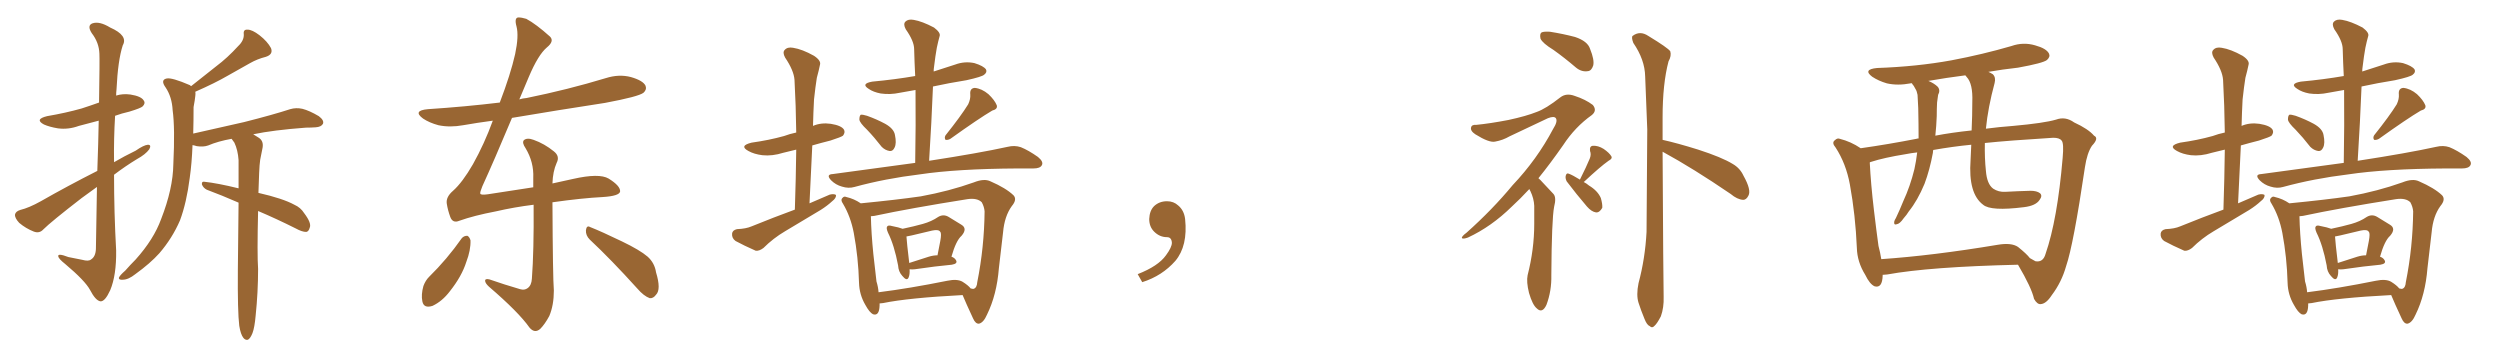 <svg xmlns="http://www.w3.org/2000/svg" xmlns:xlink="http://www.w3.org/1999/xlink" width="1050" height="150"><path fill="#996633" padding="10" d="M40.72 78.52L40.72 78.52Q37.50 80.86 34.28 83.20L34.28 83.20Q21.39 93.16 18.16 96.39L18.16 96.39Q16.55 98.14 14.21 97.27L14.21 97.27Q10.84 95.95 8.06 93.60L8.06 93.60Q6.15 91.55 6.30 90.09L6.30 90.09Q6.59 88.77 8.50 88.18L8.50 88.18Q12.16 87.30 17.14 84.52L17.14 84.52Q28.42 78.08 40.87 71.78L40.87 71.78Q41.31 59.62 41.46 50.68L41.46 50.68Q37.21 51.86 33.11 52.88L33.11 52.88Q28.71 54.49 24.32 53.91L24.32 53.91Q20.80 53.32 18.46 52.29L18.46 52.29Q14.36 50.10 19.78 48.78L19.78 48.78Q27.54 47.46 34.28 45.56L34.28 45.56Q37.94 44.38 41.60 43.07L41.60 43.07Q41.89 24.90 41.75 22.56L41.75 22.56Q41.60 17.87 38.53 13.92L38.53 13.92Q36.47 10.69 38.82 9.81L38.82 9.81Q41.75 8.79 46.29 11.57L46.29 11.57Q53.91 14.94 51.56 19.04L51.56 19.04Q49.51 25.34 48.93 37.65L48.93 37.65Q48.78 38.82 48.78 40.14L48.78 40.14Q51.56 39.26 54.79 39.70L54.79 39.70Q59.33 40.43 60.35 42.19L60.35 42.19Q61.23 43.36 59.91 44.68L59.91 44.68Q59.18 45.41 54.35 46.88L54.35 46.88Q51.12 47.61 48.34 48.63L48.34 48.63Q47.75 58.30 47.90 68.12L47.90 68.12Q52.15 65.63 56.98 63.28L56.98 63.28Q60.35 60.94 62.11 60.79L62.11 60.79Q63.72 60.79 62.70 62.70L62.70 62.70Q61.08 64.89 57.57 66.80L57.57 66.80Q52.73 69.73 47.90 73.39L47.90 73.39Q47.90 89.21 48.78 105.18L48.78 105.18Q48.93 115.58 46.29 121.88L46.29 121.88Q44.09 126.71 42.19 126.56L42.19 126.56Q40.14 126.27 37.79 121.73L37.79 121.73Q35.74 117.92 27.39 110.89L27.39 110.89Q24.61 108.69 24.46 107.67L24.46 107.67Q24.17 106.20 28.71 107.96L28.71 107.96Q31.49 108.54 34.57 109.13L34.57 109.13Q37.21 109.86 38.23 108.98L38.23 108.98Q40.14 107.81 40.28 104.59L40.28 104.59Q40.58 90.09 40.72 78.52ZM108.40 88.62L108.40 88.62L108.40 88.62Q107.96 106.79 108.40 112.94L108.40 112.94Q108.40 122.75 107.37 132.57L107.37 132.57Q106.93 137.55 106.05 139.89L106.05 139.89Q105.18 142.09 104.15 142.68L104.15 142.68Q103.13 142.97 102.25 141.94L102.25 141.94Q101.07 140.48 100.49 136.82L100.49 136.82Q99.76 130.96 99.90 113.38L99.90 113.38Q100.05 97.56 100.20 85.11L100.20 85.11Q93.16 82.03 86.87 79.69L86.87 79.69Q85.40 78.96 84.81 77.49L84.81 77.49Q84.67 76.17 85.69 76.32L85.69 76.32Q91.26 76.90 100.20 79.10L100.20 79.10Q100.20 72.66 100.20 67.24L100.20 67.24Q99.90 62.99 98.44 59.91L98.44 59.91Q97.85 59.18 97.27 58.30L97.27 58.30Q91.55 59.33 87.45 61.08L87.45 61.08Q85.40 61.82 82.62 61.38L82.62 61.38Q81.74 61.08 80.86 60.94L80.86 60.94Q80.57 68.55 79.69 74.71L79.69 74.71Q78.37 85.11 75.59 92.58L75.59 92.58Q72.36 100.05 66.94 106.35L66.94 106.35Q63.13 110.60 56.84 115.14L56.84 115.14Q53.91 117.48 51.56 117.48L51.56 117.48Q49.80 117.63 49.95 116.60L49.95 116.60Q50.39 115.58 52.59 113.67L52.59 113.67Q54.64 111.33 56.98 108.98L56.98 108.98Q64.60 100.49 67.68 91.99L67.68 91.99Q72.66 79.25 72.80 68.99L72.80 68.99Q73.54 53.76 72.51 46.29L72.51 46.29Q72.22 40.72 69.58 36.77L69.58 36.77Q67.24 33.54 70.02 32.96L70.02 32.96Q72.22 32.52 79.69 35.74L79.69 35.74Q80.13 36.04 80.27 36.18L80.27 36.18Q85.84 31.79 90.82 27.83L90.82 27.83Q95.51 24.32 100.05 19.34L100.05 19.34Q102.54 16.99 102.39 14.36L102.39 14.36Q102.10 12.30 104.00 12.45L104.00 12.45Q105.91 12.45 108.98 14.79L108.98 14.79Q112.35 17.43 113.82 20.21L113.82 20.21Q114.84 22.85 111.62 23.88L111.62 23.88Q108.11 24.76 105.03 26.51L105.03 26.51Q100.49 29.00 95.65 31.79L95.65 31.79Q90.38 34.86 82.03 38.53L82.03 38.53Q82.18 39.26 82.03 40.28L82.03 40.28Q81.88 41.89 81.30 44.97L81.30 44.97Q81.30 50.83 81.15 56.10L81.15 56.10Q92.72 53.47 102.54 51.27L102.54 51.27Q114.70 48.19 121.88 45.85L121.88 45.85Q124.37 45.12 127.00 45.70L127.00 45.70Q129.93 46.44 133.89 48.78L133.89 48.78Q136.23 50.54 135.64 52.00L135.64 52.00Q134.91 53.32 132.57 53.47L132.57 53.47Q130.66 53.61 128.47 53.61L128.47 53.61Q114.70 54.64 106.35 56.40L106.35 56.40Q107.37 56.98 108.69 57.86L108.69 57.86Q110.74 59.18 110.30 61.96L110.30 61.96Q109.86 64.31 109.28 67.09L109.28 67.09Q108.98 69.14 108.84 72.66L108.84 72.66Q108.69 76.90 108.54 81.01L108.54 81.01Q118.80 83.35 123.63 85.99L123.63 85.99Q126.27 87.16 127.73 89.50L127.73 89.50Q130.96 93.75 130.08 95.65L130.08 95.65Q129.64 97.27 128.61 97.41L128.61 97.41Q126.86 97.41 124.22 95.95L124.22 95.95Q116.02 91.85 108.40 88.62ZM193.95 100.05L193.95 100.05Q194.82 99.02 196.29 99.02L196.29 99.02Q197.17 99.46 197.61 100.93L197.61 100.93Q197.75 105.03 195.85 110.01L195.85 110.01Q193.95 116.02 188.96 122.31L188.96 122.31Q185.74 126.56 181.64 128.47L181.64 128.47Q177.98 129.64 177.39 126.56L177.39 126.56Q176.81 123.78 177.83 120.12L177.83 120.12Q178.71 117.77 180.18 116.31L180.18 116.31Q187.79 108.84 193.95 100.05ZM247.71 100.63L247.71 100.63Q245.95 98.88 246.09 96.68L246.09 96.68Q246.39 94.48 247.85 95.36L247.85 95.36Q252.69 97.27 261.18 101.37L261.18 101.37Q268.80 105.03 272.02 107.81L272.02 107.81Q274.95 110.45 275.54 114.40L275.54 114.40Q277.73 121.58 275.54 123.78L275.54 123.78Q274.37 125.39 272.90 125.24L272.90 125.24Q270.41 124.37 267.63 121.14L267.63 121.14Q256.64 108.98 247.71 100.63ZM232.03 84.96L232.03 84.96L232.03 84.96Q232.18 116.75 232.62 122.02L232.62 122.02Q232.62 128.17 230.71 132.71L230.71 132.71Q228.81 136.23 226.90 138.13L226.90 138.13Q224.56 140.19 222.36 137.55L222.36 137.55Q217.82 131.10 205.37 120.41L205.37 120.41Q203.91 119.09 203.76 118.07L203.76 118.07Q203.61 116.89 205.52 117.33L205.52 117.33Q211.82 119.53 218.41 121.44L218.41 121.44Q220.31 122.02 221.63 121.00L221.63 121.00Q223.24 119.82 223.39 117.04L223.39 117.04Q224.27 105.47 224.12 85.99L224.12 85.99Q215.92 87.01 208.30 88.77L208.30 88.77Q199.07 90.53 192.92 92.72L192.92 92.72Q190.14 93.90 189.11 91.11L189.11 91.11Q188.09 88.33 187.65 85.55L187.65 85.55Q187.21 82.76 190.28 80.13L190.28 80.13Q194.24 76.61 198.63 68.99L198.63 68.99Q203.47 60.35 206.98 50.68L206.98 50.68Q200.39 51.56 194.53 52.59L194.53 52.59Q188.96 53.61 184.13 52.59L184.13 52.59Q180.32 51.56 177.69 49.80L177.69 49.80Q173.14 46.44 179.74 45.85L179.74 45.85Q195.41 44.82 209.91 43.07L209.91 43.07Q214.45 31.20 216.36 22.71L216.36 22.71Q217.97 15.09 216.94 11.13L216.94 11.13Q215.92 7.47 217.68 7.32L217.68 7.32Q219.14 7.32 221.04 7.91L221.04 7.91Q225.15 10.11 231.01 15.38L231.01 15.38Q232.91 17.29 229.69 19.92L229.69 19.92Q226.03 23.00 222.07 32.37L222.07 32.37Q220.02 37.21 218.12 41.75L218.12 41.75Q219.43 41.31 221.19 41.16L221.19 41.16Q238.48 37.65 254.44 32.81L254.44 32.81Q260.01 31.05 264.99 32.37L264.99 32.37Q270.12 33.84 271.14 36.04L271.14 36.04Q271.73 37.65 270.26 38.96L270.26 38.96Q268.21 40.58 254.15 43.21L254.15 43.21Q234.08 46.29 215.04 49.51L215.04 49.51Q207.42 67.68 202.59 78.22L202.59 78.22Q201.56 80.71 201.71 81.30L201.71 81.30Q201.86 82.03 204.93 81.59L204.93 81.59Q215.19 79.98 223.97 78.66L223.97 78.66Q223.97 76.61 223.97 74.71L223.97 74.71Q224.27 68.12 220.75 62.26L220.75 62.26Q219.14 59.91 220.02 58.89L220.02 58.89Q221.34 57.71 224.12 58.74L224.12 58.74Q228.66 60.35 232.62 63.57L232.62 63.57Q235.25 65.63 233.79 68.41L233.79 68.41Q232.18 72.07 232.03 77.05L232.03 77.05Q236.57 76.03 240.67 75.15L240.67 75.15Q251.66 72.66 255.62 75L255.62 75Q260.60 78.08 260.45 80.42L260.45 80.42Q260.16 82.32 253.13 82.76L253.13 82.76Q244.48 83.20 232.03 84.96ZM364.16 54.49L364.16 54.49Q361.08 51.56 360.94 50.24L360.94 50.24Q360.94 48.63 361.52 48.19L361.52 48.19Q362.26 48.05 364.16 48.63L364.16 48.63Q368.26 50.10 371.78 52.00L371.78 52.00Q375.44 54.05 375.88 56.69L375.88 56.69Q376.61 60.21 375.73 61.96L375.73 61.96Q375 63.57 373.68 63.43L373.68 63.43Q371.78 63.13 370.31 61.67L370.31 61.67Q367.24 57.71 364.16 54.49ZM406.64 43.80L406.64 43.80Q407.67 41.60 407.52 39.70L407.52 39.70Q407.23 37.06 409.42 36.91L409.42 36.91Q412.35 37.21 415.14 39.55L415.14 39.55Q417.77 42.04 418.65 44.24L418.65 44.24Q419.09 45.85 416.75 46.44L416.75 46.44Q411.04 49.80 399.17 58.30L399.17 58.30Q398.14 58.89 397.12 58.74L397.12 58.74Q396.53 57.86 397.12 56.84L397.12 56.84Q403.56 48.78 406.64 43.80ZM384.38 68.41L384.38 68.41Q384.67 52.29 384.52 37.79L384.52 37.79Q381.15 38.38 377.93 38.96L377.93 38.96Q373.83 39.84 369.87 39.26L369.87 39.26Q366.80 38.67 364.89 37.35L364.89 37.35Q361.38 35.16 366.36 34.28L366.36 34.28Q375.88 33.40 384.38 31.93L384.38 31.93Q384.08 26.07 383.94 20.65L383.94 20.65Q383.94 17.29 380.42 12.30L380.42 12.30Q379.25 10.11 380.27 9.08L380.27 9.08Q381.45 7.91 383.79 8.35L383.79 8.35Q387.30 8.94 392.29 11.57L392.29 11.57Q395.21 13.77 394.63 15.23L394.63 15.23Q394.04 17.29 393.46 20.07L393.46 20.07Q392.87 23.29 392.29 28.13L392.29 28.13Q392.14 29.00 392.14 30.03L392.14 30.03Q396.68 28.56 401.22 27.10L401.22 27.10Q405.18 25.63 409.28 26.51L409.28 26.51Q413.09 27.69 414.11 29.15L414.11 29.15Q414.70 30.32 413.38 31.35L413.38 31.35Q412.50 32.23 405.91 33.69L405.91 33.69Q398.58 34.86 391.85 36.33L391.85 36.33Q391.26 51.27 390.23 67.53L390.23 67.53Q411.18 64.31 423.19 61.67L423.19 61.67Q426.12 60.94 428.76 61.82L428.76 61.82Q431.98 63.13 435.94 65.92L435.94 65.92Q438.43 67.97 437.55 69.43L437.55 69.43Q436.82 70.75 434.03 70.75L434.03 70.75Q430.96 70.75 427.44 70.75L427.44 70.75Q401.81 70.90 386.28 73.24L386.28 73.24Q371.78 75 358.89 78.52L358.89 78.52Q356.40 79.25 353.61 78.37L353.61 78.37Q350.98 77.64 349.07 75.73L349.07 75.73Q346.73 73.24 349.80 73.10L349.80 73.10Q367.97 70.61 384.38 68.41ZM382.03 113.09L382.03 113.09Q382.18 115.28 381.59 116.60L381.59 116.60Q380.86 118.21 378.96 115.87L378.96 115.87Q377.34 114.11 377.20 111.47L377.20 111.47Q375.59 102.98 372.95 97.71L372.95 97.71Q372.07 95.65 372.66 95.07L372.66 95.07Q373.10 94.48 374.56 94.92L374.56 94.92Q377.64 95.51 379.10 96.09L379.10 96.09Q383.94 95.07 387.60 94.04L387.60 94.04Q391.26 93.02 394.04 91.11L394.04 91.11Q396.24 89.79 398.44 91.11L398.44 91.11Q401.51 93.02 403.71 94.34L403.71 94.34Q406.49 95.95 403.86 99.02L403.86 99.02Q401.51 101.07 399.61 107.81L399.61 107.81Q400.93 108.25 401.51 109.28L401.51 109.28Q402.39 110.74 399.76 111.18L399.76 111.18Q393.16 111.77 384.23 113.09L384.23 113.09Q383.06 113.23 382.03 113.09ZM390.09 107.81L390.09 107.81Q391.99 107.23 393.75 107.23L393.75 107.23Q394.34 104.00 394.92 101.22L394.92 101.22Q395.51 98.00 394.92 97.41L394.92 97.41Q394.34 96.24 391.55 96.83L391.55 96.83Q387.45 97.85 382.91 98.88L382.91 98.88Q381.59 99.17 380.71 99.32L380.71 99.32Q380.86 101.95 381.88 110.45L381.88 110.45Q385.55 109.28 390.09 107.81ZM369.43 127.44L369.43 127.44Q369.43 127.88 369.43 128.32L369.43 128.32Q369.29 132.86 366.65 131.98L366.65 131.98Q365.19 131.25 363.43 128.03L363.43 128.03Q360.94 123.78 360.79 118.80L360.79 118.80Q360.50 108.11 358.59 97.85L358.59 97.85Q357.28 90.97 354.05 85.55L354.05 85.55Q352.88 83.94 353.91 83.06L353.91 83.06Q354.49 82.32 355.52 82.76L355.52 82.76Q358.74 83.50 361.52 85.40L361.52 85.40Q376.46 83.94 386.72 82.47L386.72 82.47Q398.73 80.27 408.98 76.61L408.98 76.61Q413.38 74.85 416.02 76.17L416.02 76.17Q422.46 78.96 425.68 82.03L425.68 82.03Q427.29 83.79 424.95 86.57L424.95 86.57Q421.88 90.82 421.29 97.56L421.29 97.56Q420.41 105.62 419.53 112.65L419.53 112.65Q418.65 123.78 414.55 132.13L414.55 132.13Q413.09 135.50 411.18 135.94L411.18 135.94Q409.72 136.08 408.69 133.74L408.69 133.74Q405.62 127.15 404.30 123.93L404.30 123.93Q381.59 125.10 370.90 127.29L370.90 127.29Q370.02 127.44 369.43 127.44ZM404.30 118.36L404.30 118.36Q406.64 119.82 407.67 121.14L407.67 121.14Q408.84 121.44 408.98 121.29L408.98 121.29Q410.30 120.85 410.45 118.51L410.45 118.51Q413.38 103.86 413.53 88.77L413.53 88.77Q413.38 86.87 412.35 84.96L412.35 84.96Q410.45 83.06 406.35 83.64L406.35 83.64Q382.32 87.45 367.24 90.67L367.24 90.67Q366.36 90.82 365.77 90.82L365.77 90.82Q365.92 97.85 366.80 106.64L366.80 106.64Q367.53 113.23 368.12 118.21L368.12 118.21Q368.85 120.56 368.99 122.75L368.99 122.75Q381.88 121.14 397.85 117.92L397.85 117.92Q402.10 117.04 404.30 118.36ZM333.84 88.04L333.84 88.04L333.84 88.04Q334.28 74.85 334.42 62.84L334.42 62.84Q331.35 63.57 329.00 64.16L329.00 64.16Q324.32 65.63 320.21 65.19L320.21 65.19Q316.70 64.75 314.36 63.43L314.36 63.43Q310.25 61.23 315.67 59.91L315.67 59.91Q323.00 58.89 329.30 57.13L329.30 57.13Q331.64 56.25 334.42 55.66L334.42 55.66Q334.28 44.24 333.69 33.54L333.69 33.54Q333.40 29.59 329.74 24.17L329.74 24.17Q328.56 21.97 329.59 20.95L329.59 20.95Q330.76 19.63 333.11 20.07L333.11 20.07Q336.91 20.65 341.89 23.44L341.89 23.44Q344.97 25.49 344.38 27.25L344.38 27.25Q343.95 29.44 343.07 32.67L343.07 32.67Q342.48 36.33 341.89 41.75L341.89 41.75Q341.60 47.17 341.46 52.88L341.46 52.88Q344.82 51.42 348.93 52.00L348.93 52.00Q353.47 52.73 354.49 54.49L354.49 54.49Q355.08 55.66 354.05 56.98L354.05 56.98Q353.32 57.57 348.78 59.03L348.78 59.03Q344.68 60.06 341.16 61.08L341.16 61.08Q340.58 72.95 339.99 85.40L339.99 85.40Q344.38 83.50 348.49 81.74L348.49 81.74Q350.24 81.30 351.12 81.88L351.12 81.88Q351.27 83.20 349.51 84.52L349.51 84.52Q347.46 86.43 344.68 88.18L344.68 88.18Q337.21 92.72 329.74 97.12L329.74 97.12Q324.76 100.05 320.65 104.15L320.65 104.15Q318.90 105.47 317.43 105.32L317.43 105.32Q312.45 103.13 308.94 101.22L308.94 101.22Q307.32 100.05 307.47 98.14L307.47 98.14Q307.62 96.68 309.52 96.24L309.52 96.24Q313.33 96.09 315.67 95.07L315.67 95.07Q325.05 91.26 333.84 88.04ZM497.75 91.99L497.75 91.99L497.75 91.99Q498.93 103.27 493.65 109.57L493.65 109.57Q488.09 115.87 479.74 118.51L479.74 118.51L477.83 115.14Q486.47 111.77 489.70 107.23L489.70 107.23Q492.19 103.86 492.19 101.95L492.19 101.95Q492.04 99.61 490.14 99.61L490.14 99.61Q487.06 99.61 484.72 97.27L484.72 97.27Q482.67 95.21 482.67 91.99L482.67 91.99Q482.81 88.48 484.72 86.57L484.72 86.57Q486.91 84.52 490.14 84.52L490.14 84.52Q492.92 84.52 494.82 86.28L494.82 86.28Q497.31 88.33 497.75 91.99ZM652.44 20.95L652.44 20.95Q647.90 18.16 647.02 16.26L647.02 16.26Q646.58 14.21 647.46 13.62L647.46 13.62Q648.34 13.18 650.98 13.33L650.98 13.33Q656.54 14.21 661.52 15.53L661.52 15.53Q666.80 17.29 667.82 20.51L667.82 20.51Q669.73 25.20 669.14 27.54L669.14 27.54Q668.41 29.74 666.94 29.88L666.94 29.88Q664.31 30.32 661.96 28.42L661.96 28.42Q656.98 24.17 652.44 20.95ZM642.33 79.39L642.33 79.39Q638.53 83.50 635.01 86.72L635.01 86.72Q626.37 95.21 616.55 99.76L616.55 99.76Q614.50 100.49 614.06 100.05L614.06 100.05Q613.62 99.46 615.97 97.71L615.97 97.71Q626.81 88.04 635.30 77.78L635.30 77.78Q645.56 66.94 652.29 54.20L652.29 54.20Q654.35 50.98 653.47 49.66L653.47 49.66Q652.73 48.63 650.10 49.66L650.10 49.66Q641.46 53.76 633.98 57.28L633.98 57.28Q631.20 58.89 627.98 59.47L627.98 59.47Q625.49 60.06 619.63 56.40L619.63 56.40Q617.43 54.93 617.87 53.47L617.87 53.47Q618.16 52.29 620.07 52.44L620.07 52.44Q625.93 51.86 633.54 50.39L633.54 50.39Q641.02 48.78 645.41 47.02L645.41 47.02Q649.22 45.70 655.37 40.87L655.37 40.87Q657.86 38.96 661.38 40.28L661.38 40.28Q665.92 41.75 668.99 44.09L668.99 44.09Q670.90 46.44 668.55 48.34L668.55 48.34Q661.52 53.32 656.54 60.94L656.54 60.94Q651.12 68.70 646.14 74.85L646.14 74.85Q647.02 75.59 647.90 76.61L647.90 76.61Q649.80 78.66 652.44 81.45L652.44 81.45Q653.76 82.91 652.73 86.87L652.73 86.87Q651.71 92.14 651.56 115.58L651.56 115.58Q651.71 122.17 649.51 128.03L649.51 128.03Q647.75 131.84 645.41 129.49L645.41 129.49Q643.65 128.03 642.19 123.05L642.19 123.05Q641.02 118.36 641.60 115.58L641.60 115.58Q644.38 104.74 644.38 94.04L644.38 94.04Q644.38 90.38 644.38 86.43L644.38 86.43Q644.24 83.35 642.77 80.27L642.77 80.27Q642.48 79.83 642.33 79.39ZM665.19 76.46L665.19 76.46Q666.36 77.05 667.38 77.93L667.38 77.93Q671.04 80.13 672.36 83.20L672.36 83.20Q673.10 85.84 672.95 87.30L672.95 87.30Q671.78 89.36 670.31 89.21L670.31 89.21Q668.41 88.92 666.50 86.72L666.50 86.72Q662.11 81.59 658.01 76.17L658.01 76.17Q657.42 75 657.57 73.97L657.57 73.97Q657.86 72.51 658.89 72.95L658.89 72.95Q660.50 73.54 663.57 75.44L663.57 75.44Q666.36 69.87 667.68 66.65L667.68 66.65Q668.41 64.89 667.82 63.43L667.82 63.43Q667.53 61.38 668.99 61.23L668.99 61.23Q671.19 61.08 673.54 62.55L673.54 62.55Q675.88 64.16 676.76 65.63L676.76 65.63Q677.34 66.65 675.59 67.53L675.59 67.53Q672.07 70.02 665.33 76.32L665.33 76.32Q665.19 76.32 665.19 76.46ZM698.29 63.72L698.29 63.72L698.29 63.72Q698.58 117.92 698.73 124.66L698.73 124.66Q698.88 129.20 697.56 132.86L697.56 132.86Q695.95 135.94 694.92 136.82L694.92 136.82Q693.90 137.99 692.87 136.96L692.87 136.96Q691.70 136.52 690.67 133.89L690.67 133.89Q689.21 130.37 688.18 127.15L688.18 127.15Q687.16 123.93 688.18 118.95L688.18 118.95Q690.97 108.54 691.55 97.41L691.55 97.41Q691.70 75 691.85 54.35L691.85 54.35Q691.41 42.33 690.97 32.08L690.97 32.08Q690.82 25.05 685.99 18.02L685.99 18.02Q685.11 15.67 685.69 15.09L685.69 15.09Q688.77 12.74 692.29 15.09L692.29 15.09Q700.49 20.07 701.51 21.53L701.51 21.53Q702.10 23.44 700.78 25.78L700.78 25.78Q698.29 35.16 698.29 49.37L698.29 49.37Q698.29 54.20 698.29 58.74L698.29 58.74Q704.30 60.06 713.23 62.84L713.23 62.84Q723.19 66.06 727.73 68.85L727.73 68.85Q730.81 70.61 732.28 73.83L732.28 73.83Q735.64 79.83 734.33 82.18L734.33 82.18Q733.45 83.94 732.13 83.94L732.13 83.94Q729.64 83.79 726.86 81.45L726.86 81.45Q711.18 70.75 698.29 63.72ZM790.72 115.43L790.72 115.43Q790.72 115.58 790.72 115.72L790.72 115.72Q790.58 121.14 787.35 120.26L787.35 120.26Q785.30 119.38 783.40 115.43L783.40 115.43Q780.03 110.01 779.88 104.15L779.88 104.15Q779.30 90.38 776.95 77.49L776.95 77.49Q775.34 68.70 770.95 61.96L770.95 61.96Q769.19 59.91 770.65 58.89L770.65 58.89Q771.68 57.86 772.71 58.30L772.71 58.30Q777.39 59.47 781.49 62.26L781.49 62.26Q792.92 60.64 804.93 58.30L804.93 58.30Q805.22 58.15 805.81 58.15L805.81 58.15Q805.81 52.15 805.66 45.41L805.66 45.41Q805.52 42.19 805.37 39.84L805.37 39.84Q805.08 38.23 804.49 37.35L804.49 37.35Q803.76 35.89 803.17 35.30L803.17 35.30Q803.03 35.01 803.03 35.01L803.03 35.01Q802.59 34.86 802.44 35.01L802.44 35.01Q797.02 36.04 792.48 35.01L792.48 35.01Q788.96 33.98 786.33 32.23L786.33 32.23Q782.23 29.15 788.38 28.56L788.38 28.56Q805.08 27.98 819.58 25.34L819.58 25.34Q832.76 22.85 844.78 19.34L844.78 19.34Q849.76 17.58 854.74 19.04L854.74 19.04Q859.57 20.36 860.60 22.56L860.60 22.56Q861.18 23.88 859.72 25.20L859.72 25.20Q858.11 26.51 847.56 28.42L847.56 28.42Q840.97 29.15 835.11 30.18L835.11 30.18Q836.13 30.62 837.01 31.20L837.01 31.20Q838.33 32.52 837.74 34.86L837.74 34.86Q834.96 45.12 834.08 54.05L834.08 54.05Q839.65 53.32 845.51 52.88L845.51 52.88Q858.54 51.71 863.53 50.24L863.53 50.24Q867.48 48.78 871.14 51.42L871.14 51.42Q877.15 54.20 879.49 56.98L879.49 56.98Q881.69 58.01 878.61 61.23L878.61 61.23Q876.56 64.31 875.68 70.17L875.68 70.17Q870.85 102.83 867.77 111.77L867.77 111.77Q865.87 118.51 861.77 123.93L861.77 123.93Q859.42 127.59 857.08 127.73L857.08 127.73Q855.62 127.88 854.30 125.54L854.30 125.54Q853.27 120.85 847.56 111.18L847.56 111.18Q810.35 112.06 792.63 115.28L792.63 115.28Q791.31 115.43 790.72 115.43ZM847.56 103.71L847.56 103.71Q851.22 106.64 852.54 108.40L852.54 108.40Q853.86 109.13 854.88 109.72L854.88 109.72Q858.11 110.30 859.13 106.64L859.13 106.64Q864.11 92.29 866.31 66.36L866.31 66.36Q866.89 60.06 865.87 59.03L865.87 59.03Q864.99 57.86 862.35 57.86L862.35 57.86Q843.46 59.03 833.64 60.06L833.64 60.06Q833.50 66.36 834.08 71.78L834.08 71.78Q834.52 77.34 837.16 79.25L837.16 79.25Q839.36 80.71 842.14 80.57L842.14 80.57Q847.56 80.27 852.83 80.13L852.83 80.13Q855.47 80.13 856.79 81.15L856.79 81.15Q857.96 82.18 856.64 83.94L856.64 83.94Q855.03 86.43 850.05 87.01L850.05 87.01Q836.13 88.77 832.91 85.99L832.91 85.99Q826.61 81.30 827.64 67.24L827.64 67.24Q827.78 63.87 827.93 60.79L827.93 60.79Q820.31 61.52 811.96 62.99L811.96 62.99Q811.82 63.57 811.82 64.16L811.82 64.16Q810.50 71.34 808.30 77.20L808.30 77.20Q805.37 84.23 801.71 88.77L801.71 88.77Q800.83 90.23 799.51 91.70L799.51 91.70Q797.90 94.04 796.58 94.19L796.58 94.19Q795.41 94.63 795.56 93.16L795.56 93.16Q795.70 92.43 796.29 91.55L796.29 91.55Q797.90 88.18 799.37 84.52L799.37 84.52Q802.29 78.22 804.05 71.04L804.05 71.04Q804.79 67.68 805.22 64.01L805.22 64.01Q802.59 64.31 800.39 64.75L800.39 64.75Q791.31 66.21 785.89 67.97L785.89 67.97Q785.30 68.12 785.30 68.26L785.30 68.26Q785.74 77.20 787.06 88.33L787.06 88.33Q788.09 96.97 788.96 103.27L788.96 103.27Q789.70 106.05 790.14 108.84L790.14 108.84Q811.67 107.37 838.92 102.83L838.92 102.83Q844.78 101.81 847.56 103.71ZM828.08 54.79L828.08 54.79L828.08 54.79Q828.37 48.49 828.37 42.77L828.37 42.77Q828.66 35.16 826.03 32.37L826.03 32.37Q825.59 31.79 825.44 31.64L825.44 31.64Q817.38 32.67 809.91 33.98L809.91 33.98Q812.40 35.01 813.87 36.47L813.87 36.47Q815.04 37.94 814.01 39.84L814.01 39.84Q813.72 41.60 813.57 43.07L813.57 43.07Q813.43 45.70 813.43 48.78L813.43 48.78Q813.28 52.88 812.84 56.98L812.84 56.98Q819.73 55.66 828.08 54.79ZM964.16 54.49L964.16 54.49Q961.08 51.56 960.94 50.24L960.94 50.24Q960.94 48.63 961.52 48.19L961.52 48.19Q962.26 48.05 964.16 48.63L964.16 48.63Q968.26 50.10 971.78 52.00L971.78 52.00Q975.44 54.05 975.88 56.69L975.88 56.69Q976.61 60.21 975.73 61.96L975.73 61.96Q975 63.57 973.68 63.43L973.68 63.43Q971.78 63.13 970.31 61.67L970.31 61.67Q967.24 57.71 964.16 54.49ZM1006.64 43.80L1006.64 43.80Q1007.67 41.60 1007.52 39.70L1007.52 39.70Q1007.23 37.06 1009.42 36.91L1009.42 36.91Q1012.35 37.21 1015.14 39.55L1015.14 39.55Q1017.77 42.04 1018.65 44.24L1018.65 44.24Q1019.09 45.85 1016.75 46.44L1016.75 46.44Q1011.04 49.80 999.17 58.30L999.17 58.30Q998.14 58.89 997.12 58.74L997.12 58.74Q996.53 57.86 997.12 56.84L997.12 56.84Q1003.56 48.78 1006.64 43.80ZM984.38 68.41L984.38 68.41Q984.67 52.29 984.52 37.79L984.52 37.79Q981.15 38.38 977.93 38.96L977.93 38.96Q973.83 39.84 969.87 39.26L969.87 39.26Q966.80 38.67 964.89 37.35L964.89 37.35Q961.38 35.16 966.36 34.28L966.36 34.28Q975.88 33.40 984.38 31.93L984.38 31.93Q984.08 26.07 983.94 20.65L983.94 20.65Q983.94 17.29 980.42 12.30L980.42 12.30Q979.25 10.11 980.27 9.08L980.27 9.08Q981.45 7.91 983.79 8.35L983.79 8.35Q987.30 8.94 992.29 11.57L992.29 11.57Q995.21 13.77 994.63 15.23L994.63 15.23Q994.04 17.29 993.46 20.07L993.46 20.07Q992.87 23.29 992.29 28.13L992.29 28.13Q992.14 29.00 992.14 30.03L992.14 30.03Q996.68 28.56 1001.22 27.10L1001.22 27.10Q1005.18 25.63 1009.28 26.51L1009.28 26.51Q1013.09 27.69 1014.11 29.15L1014.11 29.15Q1014.70 30.32 1013.38 31.35L1013.38 31.35Q1012.50 32.23 1005.91 33.69L1005.91 33.69Q998.58 34.86 991.85 36.33L991.85 36.33Q991.26 51.27 990.23 67.53L990.23 67.53Q1011.18 64.31 1023.19 61.67L1023.19 61.67Q1026.12 60.94 1028.76 61.82L1028.76 61.82Q1031.98 63.13 1035.94 65.92L1035.94 65.92Q1038.43 67.97 1037.55 69.43L1037.55 69.43Q1036.82 70.75 1034.03 70.75L1034.03 70.75Q1030.96 70.75 1027.44 70.75L1027.44 70.75Q1001.81 70.90 986.28 73.24L986.28 73.24Q971.78 75 958.89 78.52L958.89 78.52Q956.40 79.25 953.61 78.37L953.61 78.37Q950.98 77.64 949.07 75.73L949.07 75.73Q946.73 73.24 949.80 73.10L949.80 73.10Q967.97 70.61 984.38 68.41ZM982.03 113.09L982.03 113.09Q982.18 115.28 981.59 116.60L981.59 116.60Q980.86 118.21 978.96 115.87L978.96 115.87Q977.34 114.11 977.20 111.47L977.20 111.47Q975.59 102.98 972.95 97.71L972.95 97.71Q972.07 95.65 972.66 95.07L972.66 95.07Q973.10 94.48 974.56 94.92L974.56 94.92Q977.64 95.51 979.10 96.09L979.10 96.09Q983.94 95.07 987.60 94.04L987.60 94.04Q991.26 93.02 994.04 91.11L994.04 91.11Q996.24 89.79 998.44 91.11L998.44 91.11Q1001.51 93.02 1003.71 94.34L1003.71 94.34Q1006.49 95.95 1003.86 99.02L1003.86 99.02Q1001.51 101.07 999.61 107.81L999.61 107.81Q1000.93 108.25 1001.51 109.28L1001.51 109.28Q1002.39 110.74 999.76 111.18L999.76 111.18Q993.16 111.77 984.23 113.09L984.23 113.09Q983.06 113.23 982.03 113.09ZM990.09 107.81L990.09 107.81Q991.99 107.23 993.75 107.23L993.75 107.23Q994.34 104.00 994.92 101.22L994.92 101.22Q995.51 98.00 994.92 97.41L994.92 97.41Q994.34 96.24 991.55 96.83L991.55 96.83Q987.45 97.85 982.91 98.88L982.91 98.88Q981.59 99.17 980.71 99.32L980.71 99.32Q980.86 101.95 981.88 110.45L981.88 110.45Q985.55 109.28 990.09 107.81ZM969.43 127.44L969.43 127.44Q969.43 127.88 969.43 128.32L969.43 128.32Q969.29 132.86 966.65 131.98L966.65 131.98Q965.19 131.25 963.43 128.03L963.43 128.03Q960.94 123.78 960.79 118.80L960.79 118.80Q960.50 108.11 958.59 97.85L958.59 97.85Q957.28 90.97 954.05 85.55L954.05 85.55Q952.88 83.94 953.91 83.06L953.91 83.06Q954.49 82.32 955.52 82.76L955.52 82.76Q958.74 83.50 961.52 85.40L961.52 85.40Q976.46 83.94 986.72 82.47L986.72 82.47Q998.73 80.27 1008.98 76.61L1008.98 76.61Q1013.38 74.85 1016.02 76.17L1016.02 76.17Q1022.46 78.96 1025.68 82.03L1025.68 82.03Q1027.29 83.79 1024.95 86.57L1024.95 86.57Q1021.88 90.82 1021.29 97.56L1021.29 97.56Q1020.41 105.62 1019.53 112.65L1019.53 112.65Q1018.65 123.78 1014.55 132.13L1014.55 132.13Q1013.09 135.50 1011.18 135.94L1011.18 135.94Q1009.72 136.08 1008.69 133.74L1008.69 133.74Q1005.62 127.15 1004.30 123.93L1004.30 123.93Q981.59 125.10 970.90 127.29L970.90 127.29Q970.02 127.44 969.43 127.44ZM1004.30 118.36L1004.30 118.36Q1006.64 119.82 1007.67 121.14L1007.67 121.14Q1008.84 121.44 1008.98 121.29L1008.98 121.29Q1010.30 120.85 1010.45 118.51L1010.45 118.51Q1013.38 103.86 1013.53 88.77L1013.53 88.77Q1013.38 86.87 1012.35 84.96L1012.35 84.96Q1010.45 83.06 1006.35 83.64L1006.35 83.64Q982.32 87.45 967.24 90.67L967.24 90.67Q966.36 90.82 965.77 90.82L965.77 90.82Q965.92 97.85 966.80 106.64L966.80 106.64Q967.53 113.23 968.12 118.21L968.12 118.21Q968.85 120.56 968.99 122.75L968.99 122.75Q981.88 121.14 997.85 117.92L997.85 117.92Q1002.10 117.04 1004.30 118.36ZM933.84 88.04L933.84 88.04L933.84 88.04Q934.28 74.85 934.42 62.84L934.42 62.84Q931.35 63.57 929.00 64.16L929.00 64.16Q924.32 65.63 920.21 65.19L920.21 65.19Q916.70 64.75 914.36 63.43L914.36 63.43Q910.25 61.23 915.67 59.91L915.67 59.91Q923.00 58.89 929.30 57.13L929.30 57.13Q931.64 56.25 934.42 55.66L934.42 55.66Q934.28 44.24 933.69 33.54L933.69 33.54Q933.40 29.59 929.74 24.17L929.74 24.17Q928.56 21.97 929.59 20.95L929.59 20.95Q930.76 19.63 933.11 20.07L933.11 20.07Q936.91 20.65 941.89 23.44L941.89 23.44Q944.97 25.49 944.38 27.25L944.38 27.25Q943.95 29.44 943.07 32.67L943.07 32.67Q942.48 36.33 941.89 41.75L941.89 41.75Q941.60 47.17 941.46 52.88L941.46 52.88Q944.82 51.42 948.93 52.00L948.93 52.00Q953.47 52.73 954.49 54.49L954.49 54.49Q955.08 55.66 954.05 56.98L954.05 56.98Q953.32 57.57 948.78 59.03L948.78 59.03Q944.68 60.06 941.16 61.08L941.16 61.08Q940.58 72.95 939.99 85.40L939.99 85.40Q944.38 83.50 948.49 81.74L948.49 81.74Q950.24 81.30 951.12 81.88L951.12 81.88Q951.27 83.20 949.51 84.52L949.51 84.52Q947.46 86.43 944.68 88.18L944.68 88.18Q937.21 92.72 929.74 97.12L929.74 97.12Q924.76 100.05 920.65 104.15L920.65 104.15Q918.90 105.47 917.43 105.32L917.43 105.32Q912.45 103.13 908.94 101.22L908.94 101.22Q907.32 100.05 907.47 98.14L907.47 98.14Q907.62 96.68 909.52 96.24L909.52 96.24Q913.33 96.09 915.67 95.07L915.67 95.07Q925.05 91.26 933.84 88.04Z"/></svg>